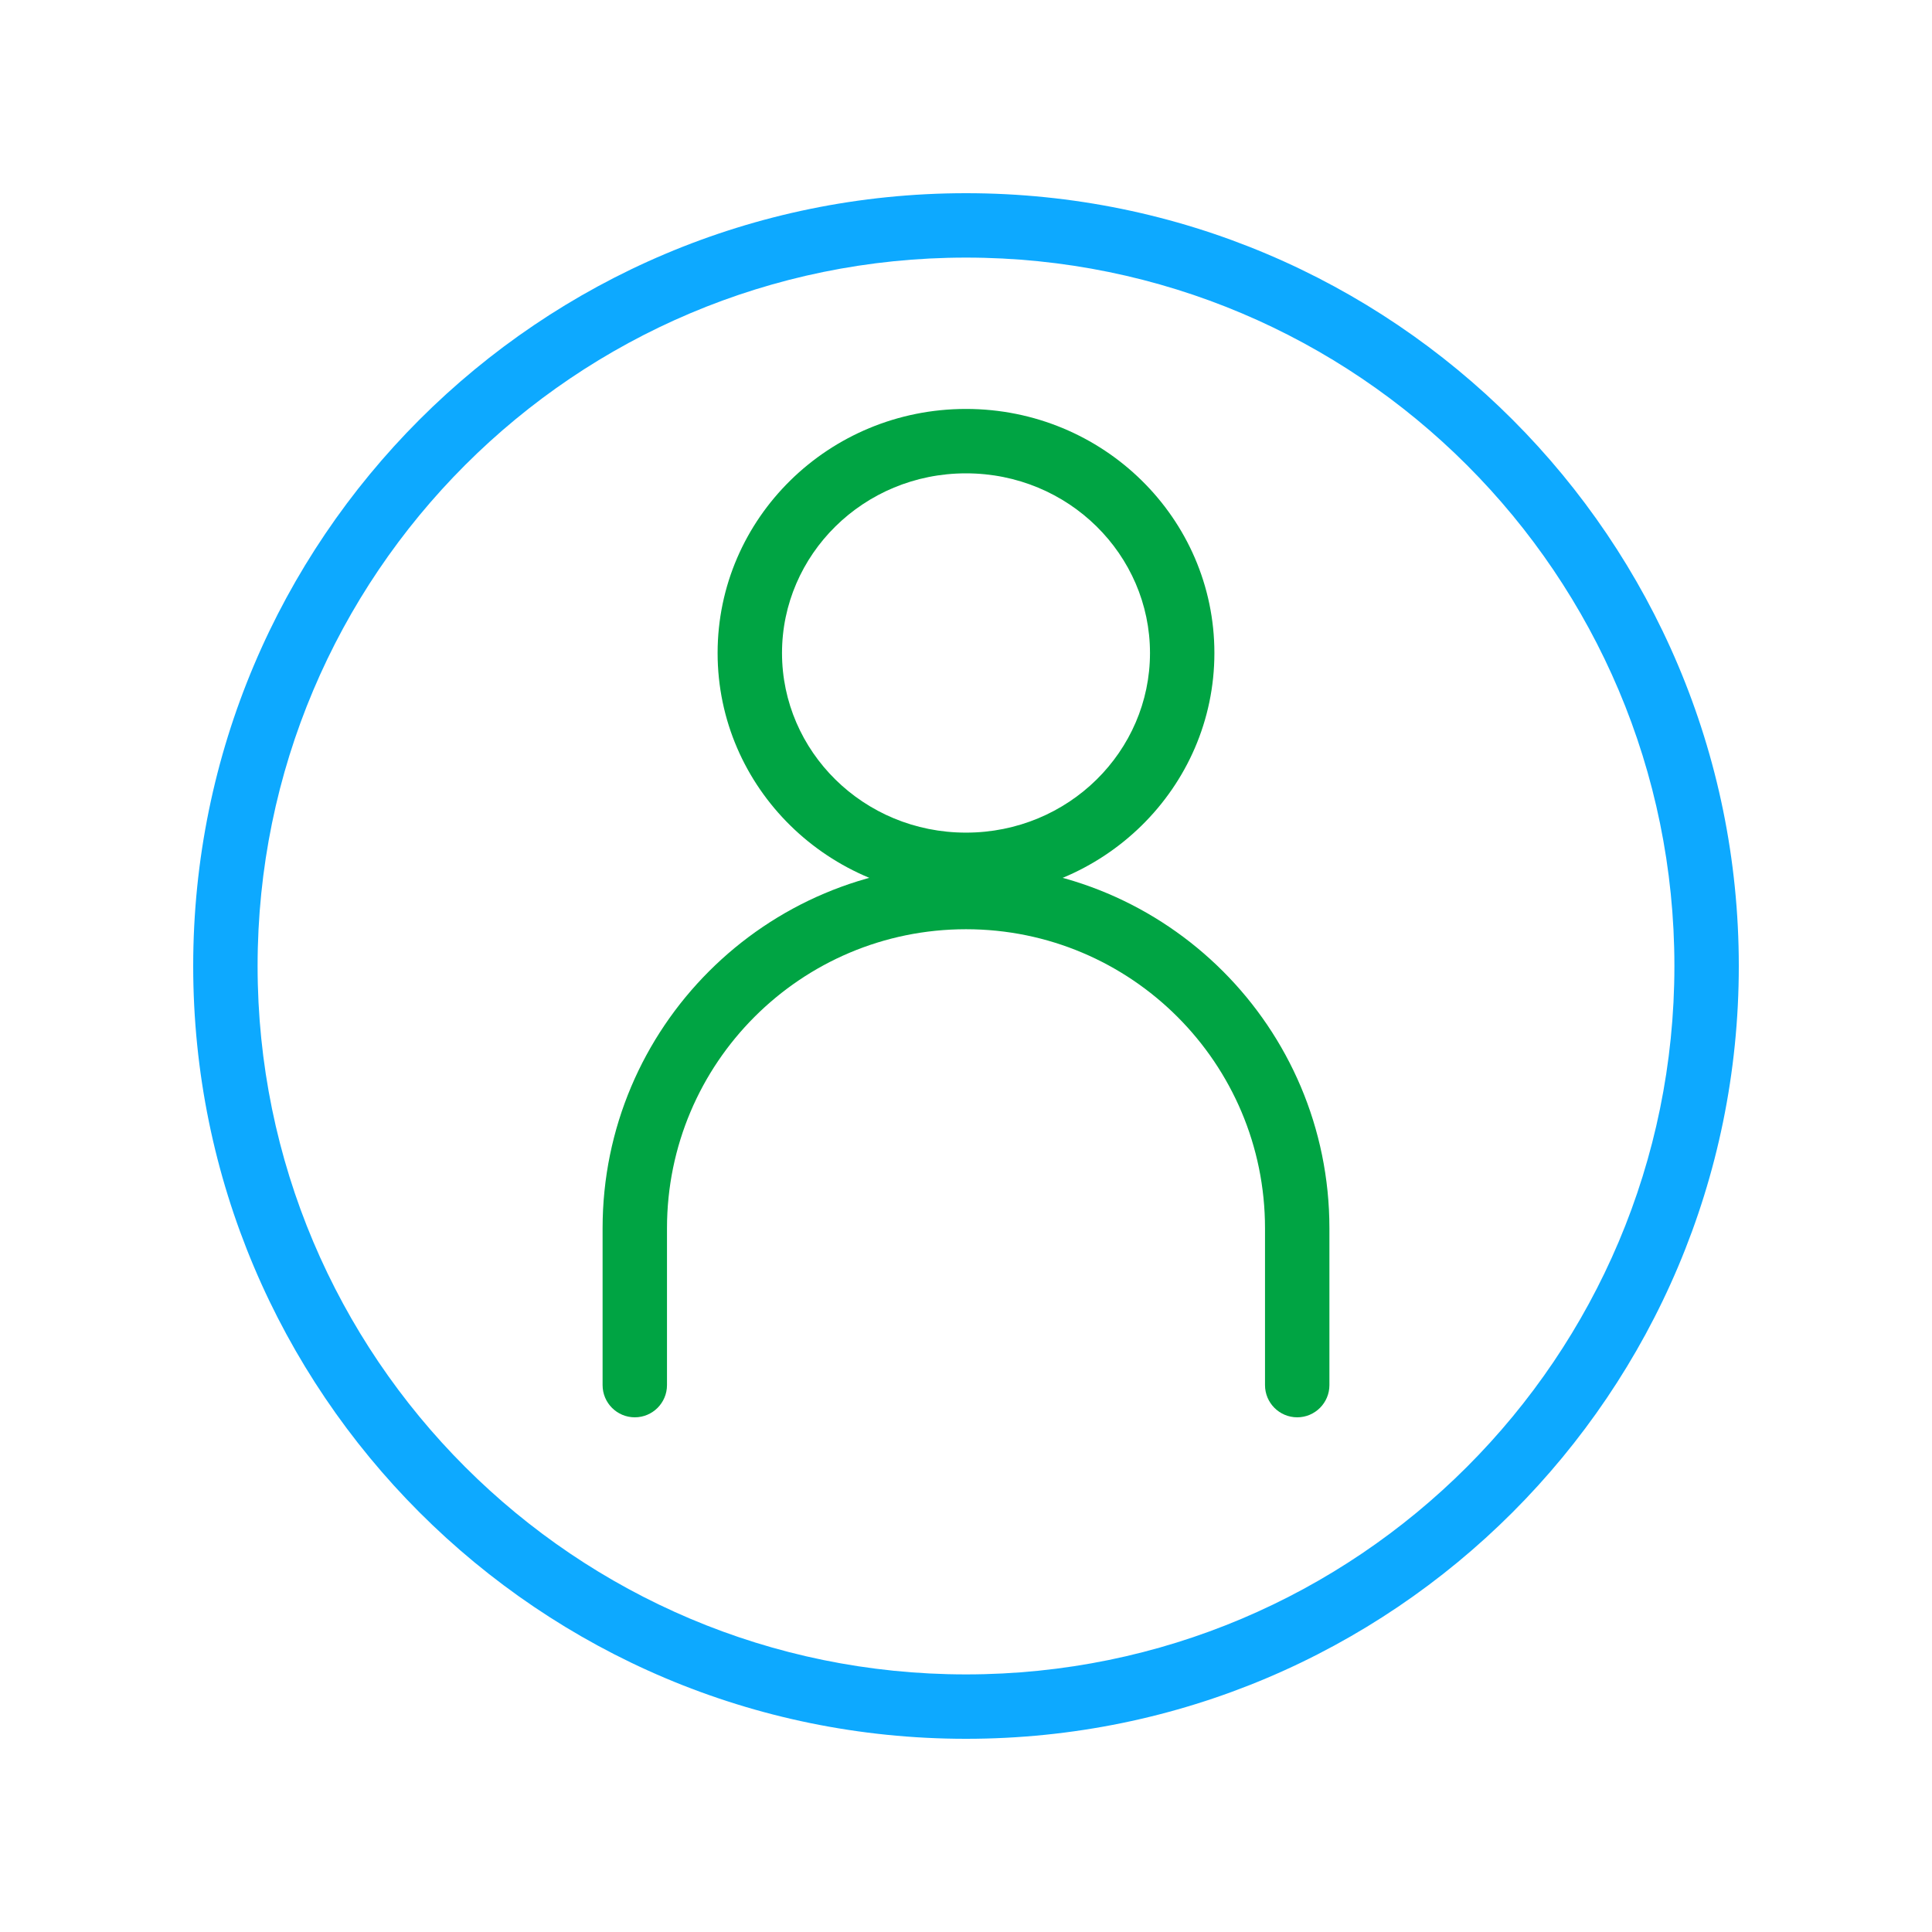 <svg width="30" height="30" viewBox="0 0 30 30" fill="none" xmlns="http://www.w3.org/2000/svg">
<path fill-rule="evenodd" clip-rule="evenodd" d="M15 14.429C12.436 14.429 10.357 16.508 10.357 19.072V21.508C10.357 21.784 10.133 22.008 9.857 22.008C9.581 22.008 9.357 21.784 9.357 21.508V19.072C9.357 15.955 11.884 13.429 15 13.429C18.116 13.429 20.643 15.955 20.643 19.072V21.508C20.643 21.784 20.419 22.008 20.143 22.008C19.867 22.008 19.643 21.784 19.643 21.508V19.072C19.643 16.508 17.564 14.429 15 14.429Z" fill="#00A443"/>
<path fill-rule="evenodd" clip-rule="evenodd" d="M15 12.929C16.595 12.929 17.857 11.664 17.857 10.14C17.857 8.616 16.595 7.35 15 7.35C13.405 7.35 12.143 8.616 12.143 10.14C12.143 11.664 13.405 12.929 15 12.929ZM15 13.929C17.13 13.929 18.857 12.232 18.857 10.14C18.857 8.047 17.13 6.35 15 6.35C12.87 6.35 11.143 8.047 11.143 10.14C11.143 12.232 12.87 13.929 15 13.929Z" fill="#00A443"/>
<path fill-rule="evenodd" clip-rule="evenodd" d="M15 26C21.075 26 26 21.075 26 15C26 8.925 21.075 4 15 4C8.925 4 4 8.925 4 15C4 21.075 8.925 26 15 26ZM15 27C21.627 27 27 21.627 27 15C27 8.373 21.627 3 15 3C8.373 3 3 8.373 3 15C3 21.627 8.373 27 15 27Z" fill="#0DA9FF"/>
</svg>
